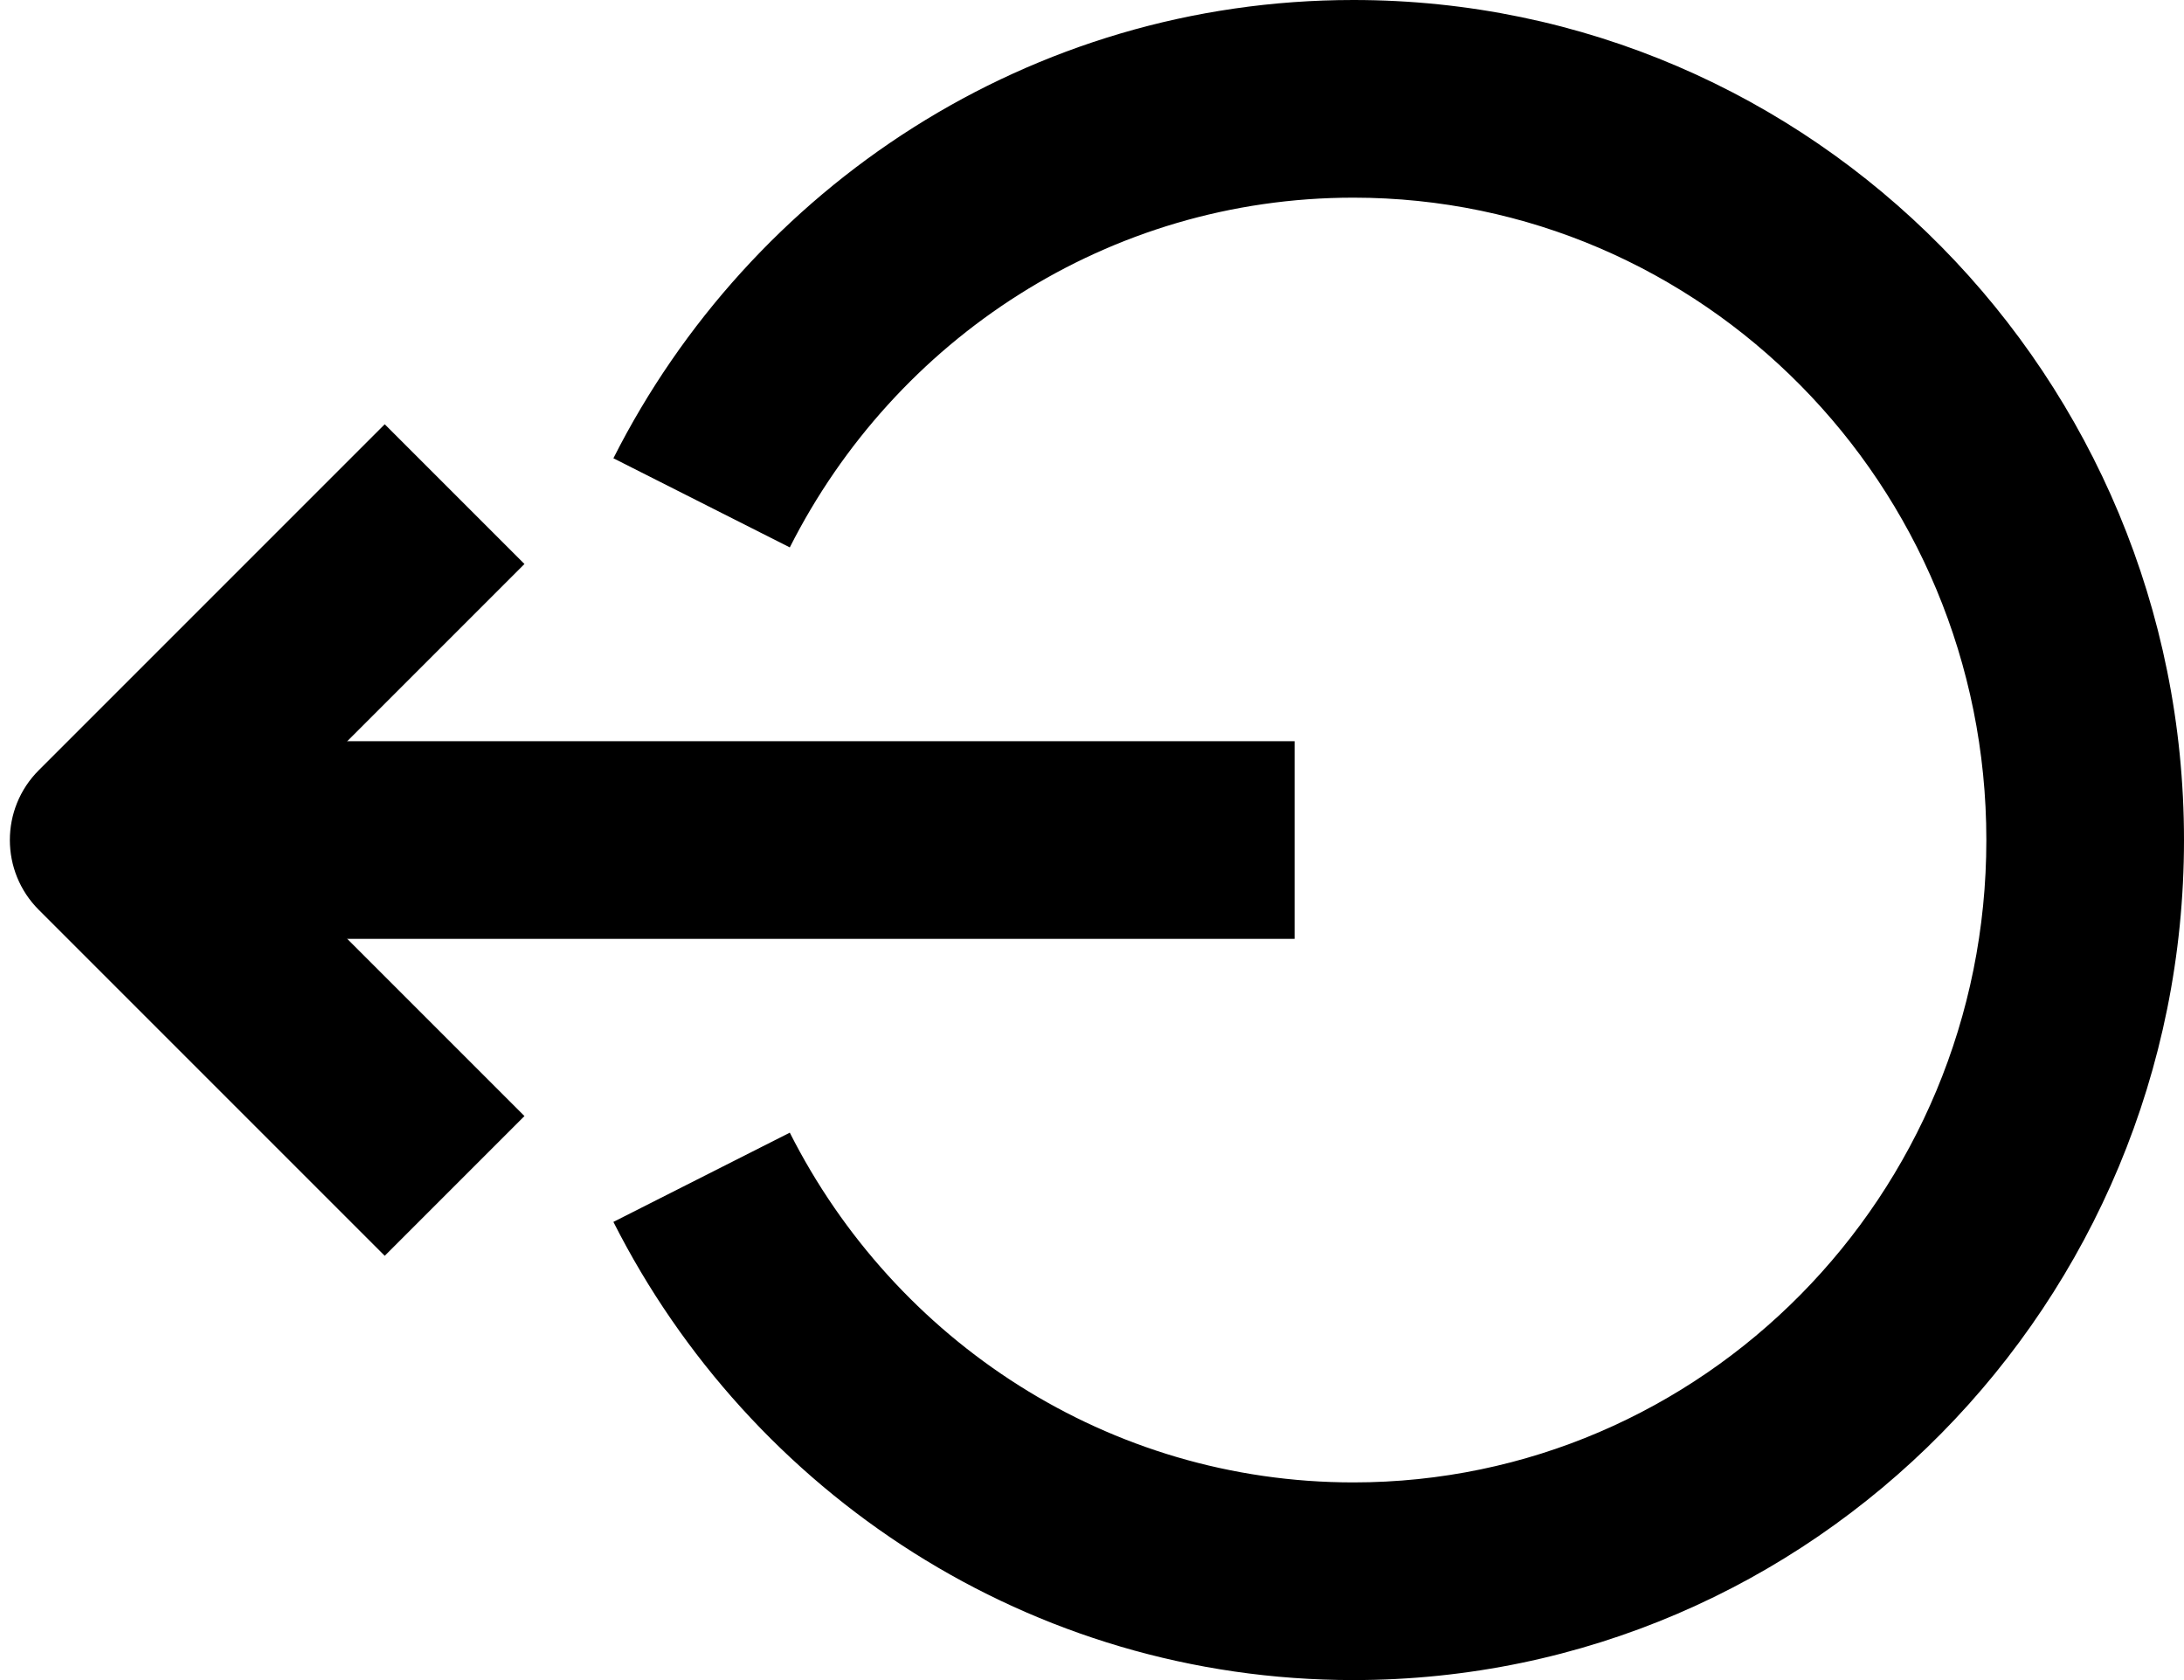 <?xml version="1.0" encoding="UTF-8"?><svg xmlns="http://www.w3.org/2000/svg" xmlns:xlink="http://www.w3.org/1999/xlink" fill="none" height="17.0" preserveAspectRatio="xMidYMid meet" style="fill: none;" version="1.0" viewBox="0.9 3.5 22.1 17.0" width="22.1" zoomAndPan="magnify"><g id="change1_1"><path clip-rule="evenodd" d="M2 13H14V11H2V13Z" fill="#000" fill-rule="evenodd"/></g><g id="change1_2"><path clip-rule="evenodd" d="M4.793 7.793L1.293 11.293C0.902 11.683 0.902 12.317 1.293 12.707L4.793 16.207L6.207 14.793L3.414 12L6.207 9.207L4.793 7.793Z" fill="#000" fill-rule="evenodd"/></g><g id="change1_3"><path clip-rule="evenodd" d="M14.595 5.5C12.116 5.5 9.957 6.931 8.892 9.039L7.107 8.137C8.495 5.391 11.323 3.5 14.595 3.5C19.249 3.5 23 7.318 23 12C23 16.682 19.249 20.5 14.595 20.5C11.323 20.5 8.495 18.609 7.107 15.864L8.892 14.961C9.957 17.069 12.116 18.5 14.595 18.5C18.12 18.5 21 15.602 21 12C21 8.398 18.12 5.5 14.595 5.5Z" fill="#000" fill-rule="evenodd"/></g></svg>
